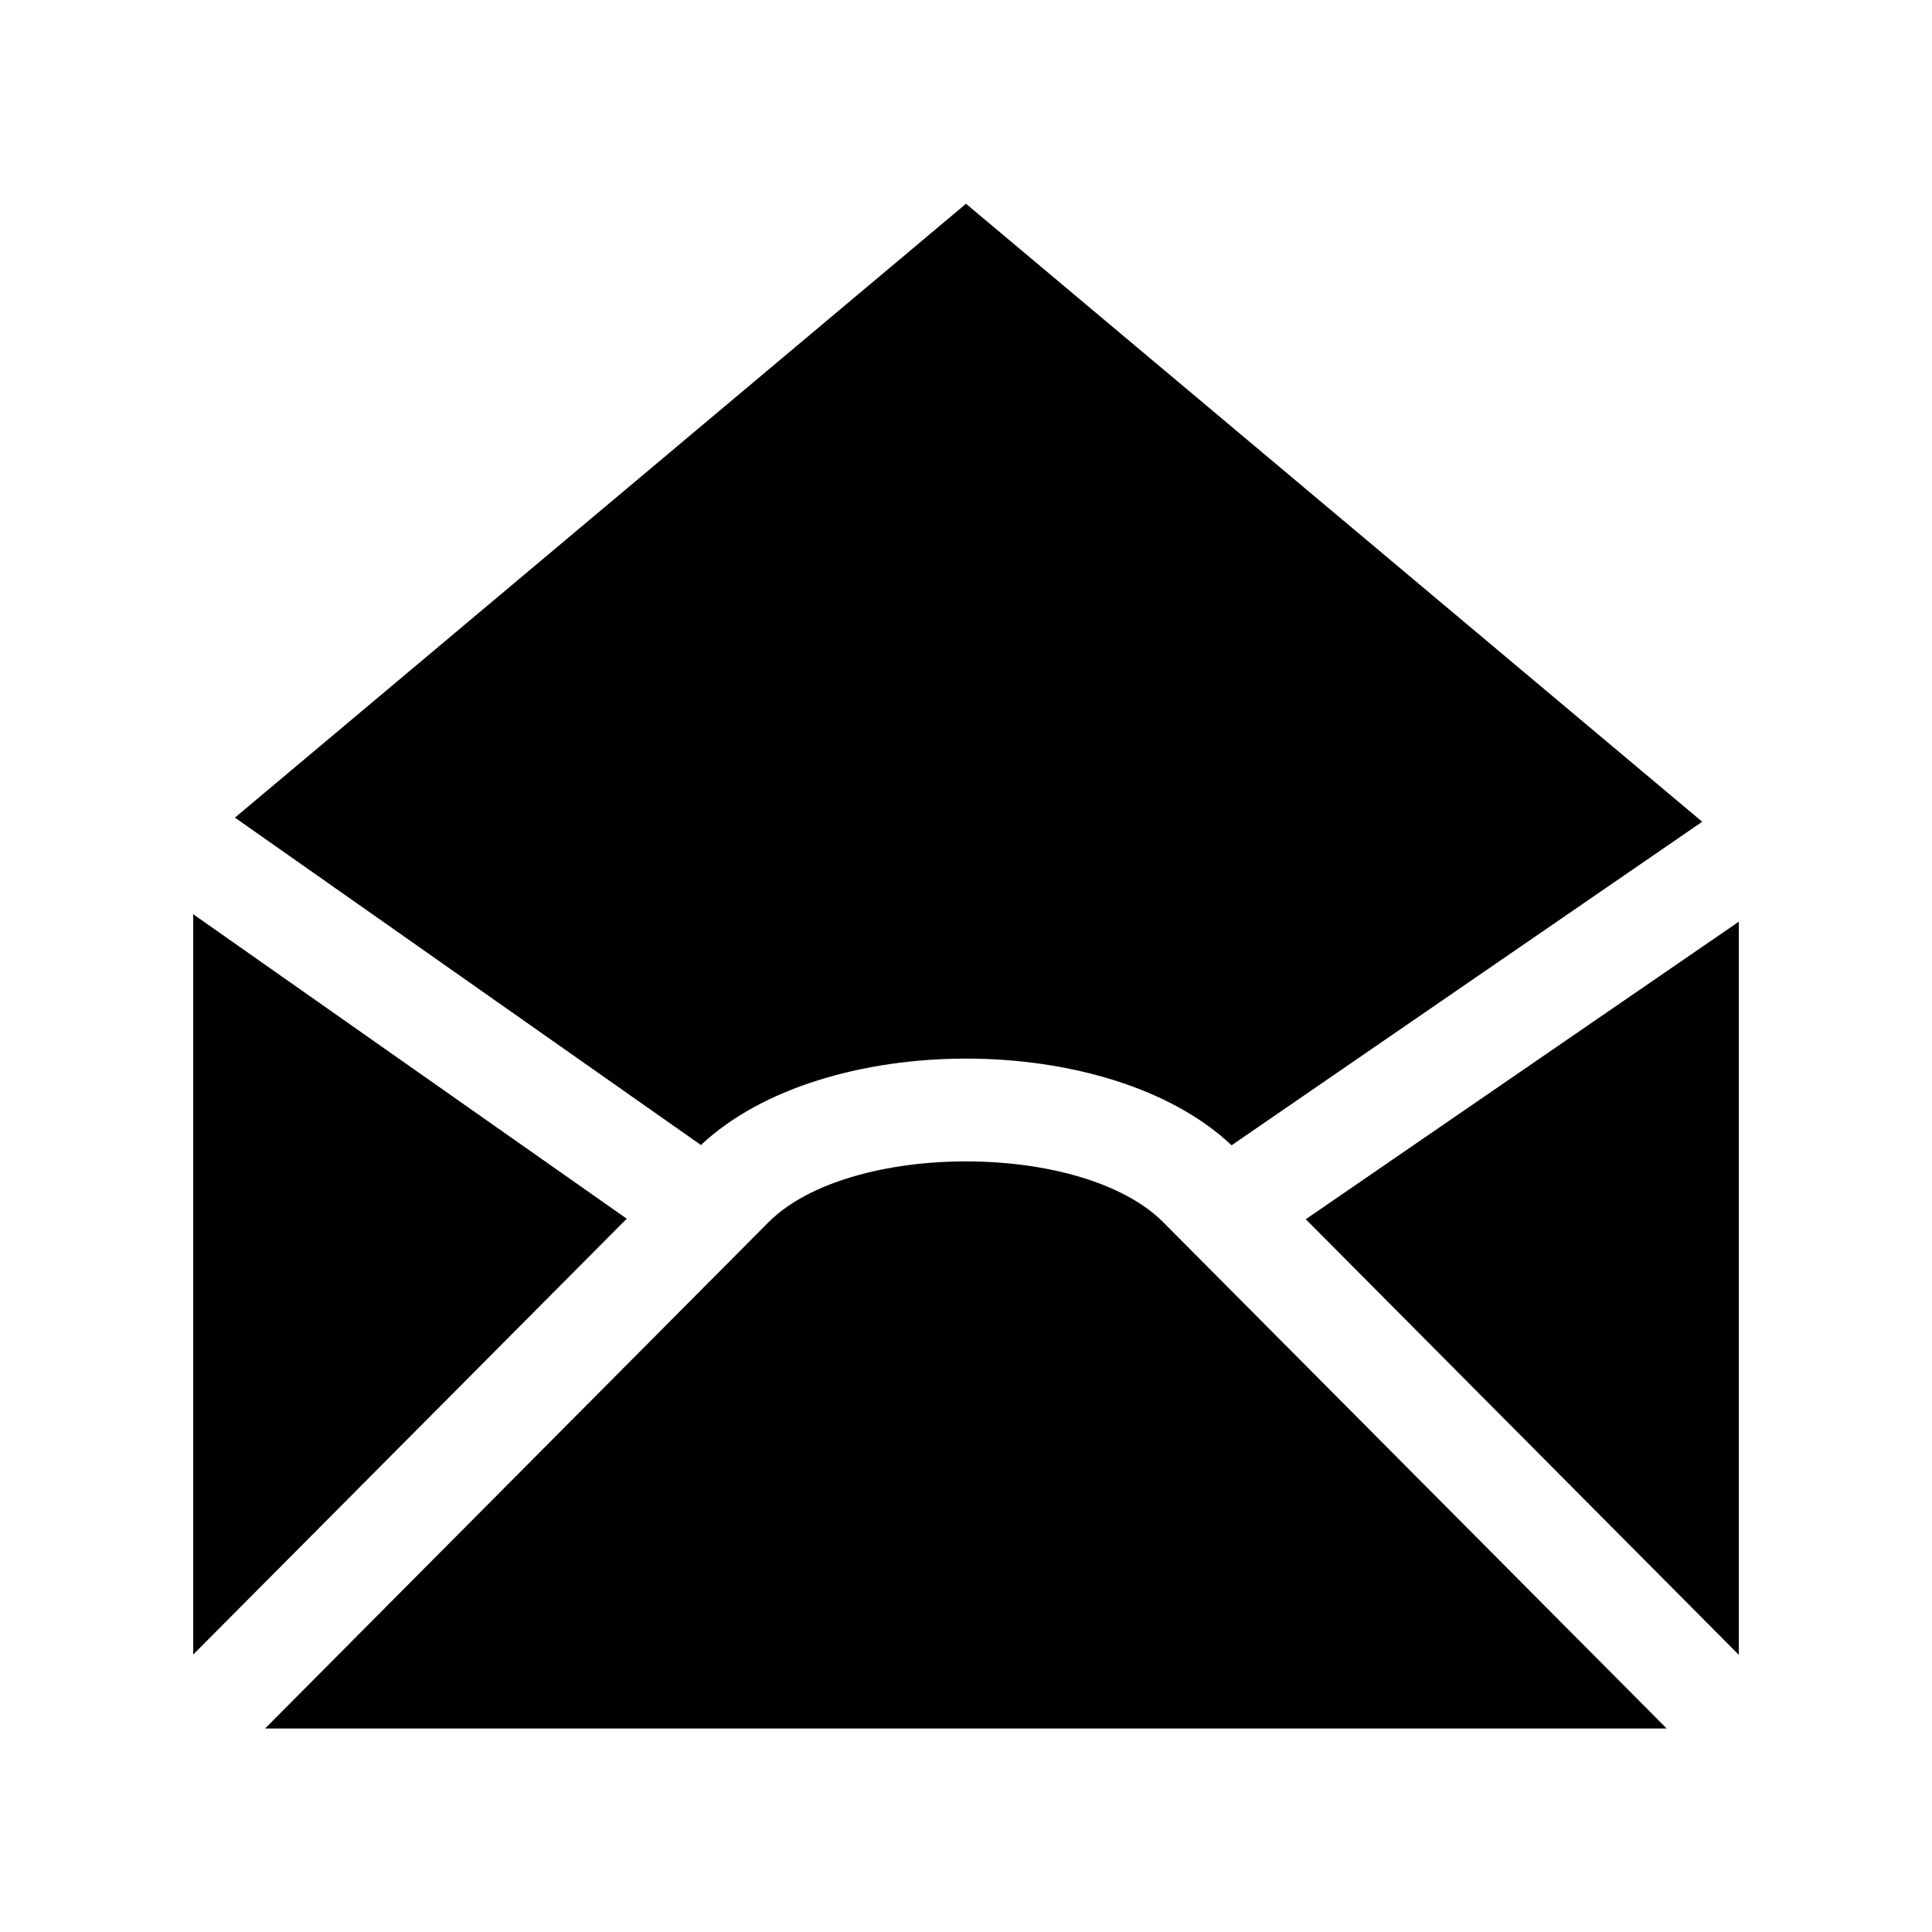 <?xml version="1.0" encoding="UTF-8"?><svg id="Layer_1" xmlns="http://www.w3.org/2000/svg" viewBox="0 0 75 75"><polygon id="layer1" points="7.5 35.49 7.5 37.09 7.5 64.23 24.33 47.31 7.5 35.49"/><polygon id="layer1-2" points="50.69 47.33 67.5 64.24 67.5 37.09 67.5 35.78 50.69 47.33"/><path id="layer2" d="M47.81,44.46l18.27-12.56L37.5,7.91,9.12,31.74l18.09,12.71c4.76-4.48,15.86-4.47,20.6,.01Z"/><path id="layer1-3" d="M29.84,47.44l-19.55,19.66h54.41l-19.55-19.66c-3.14-3.14-12.16-3.14-15.31,0Z"/></svg>